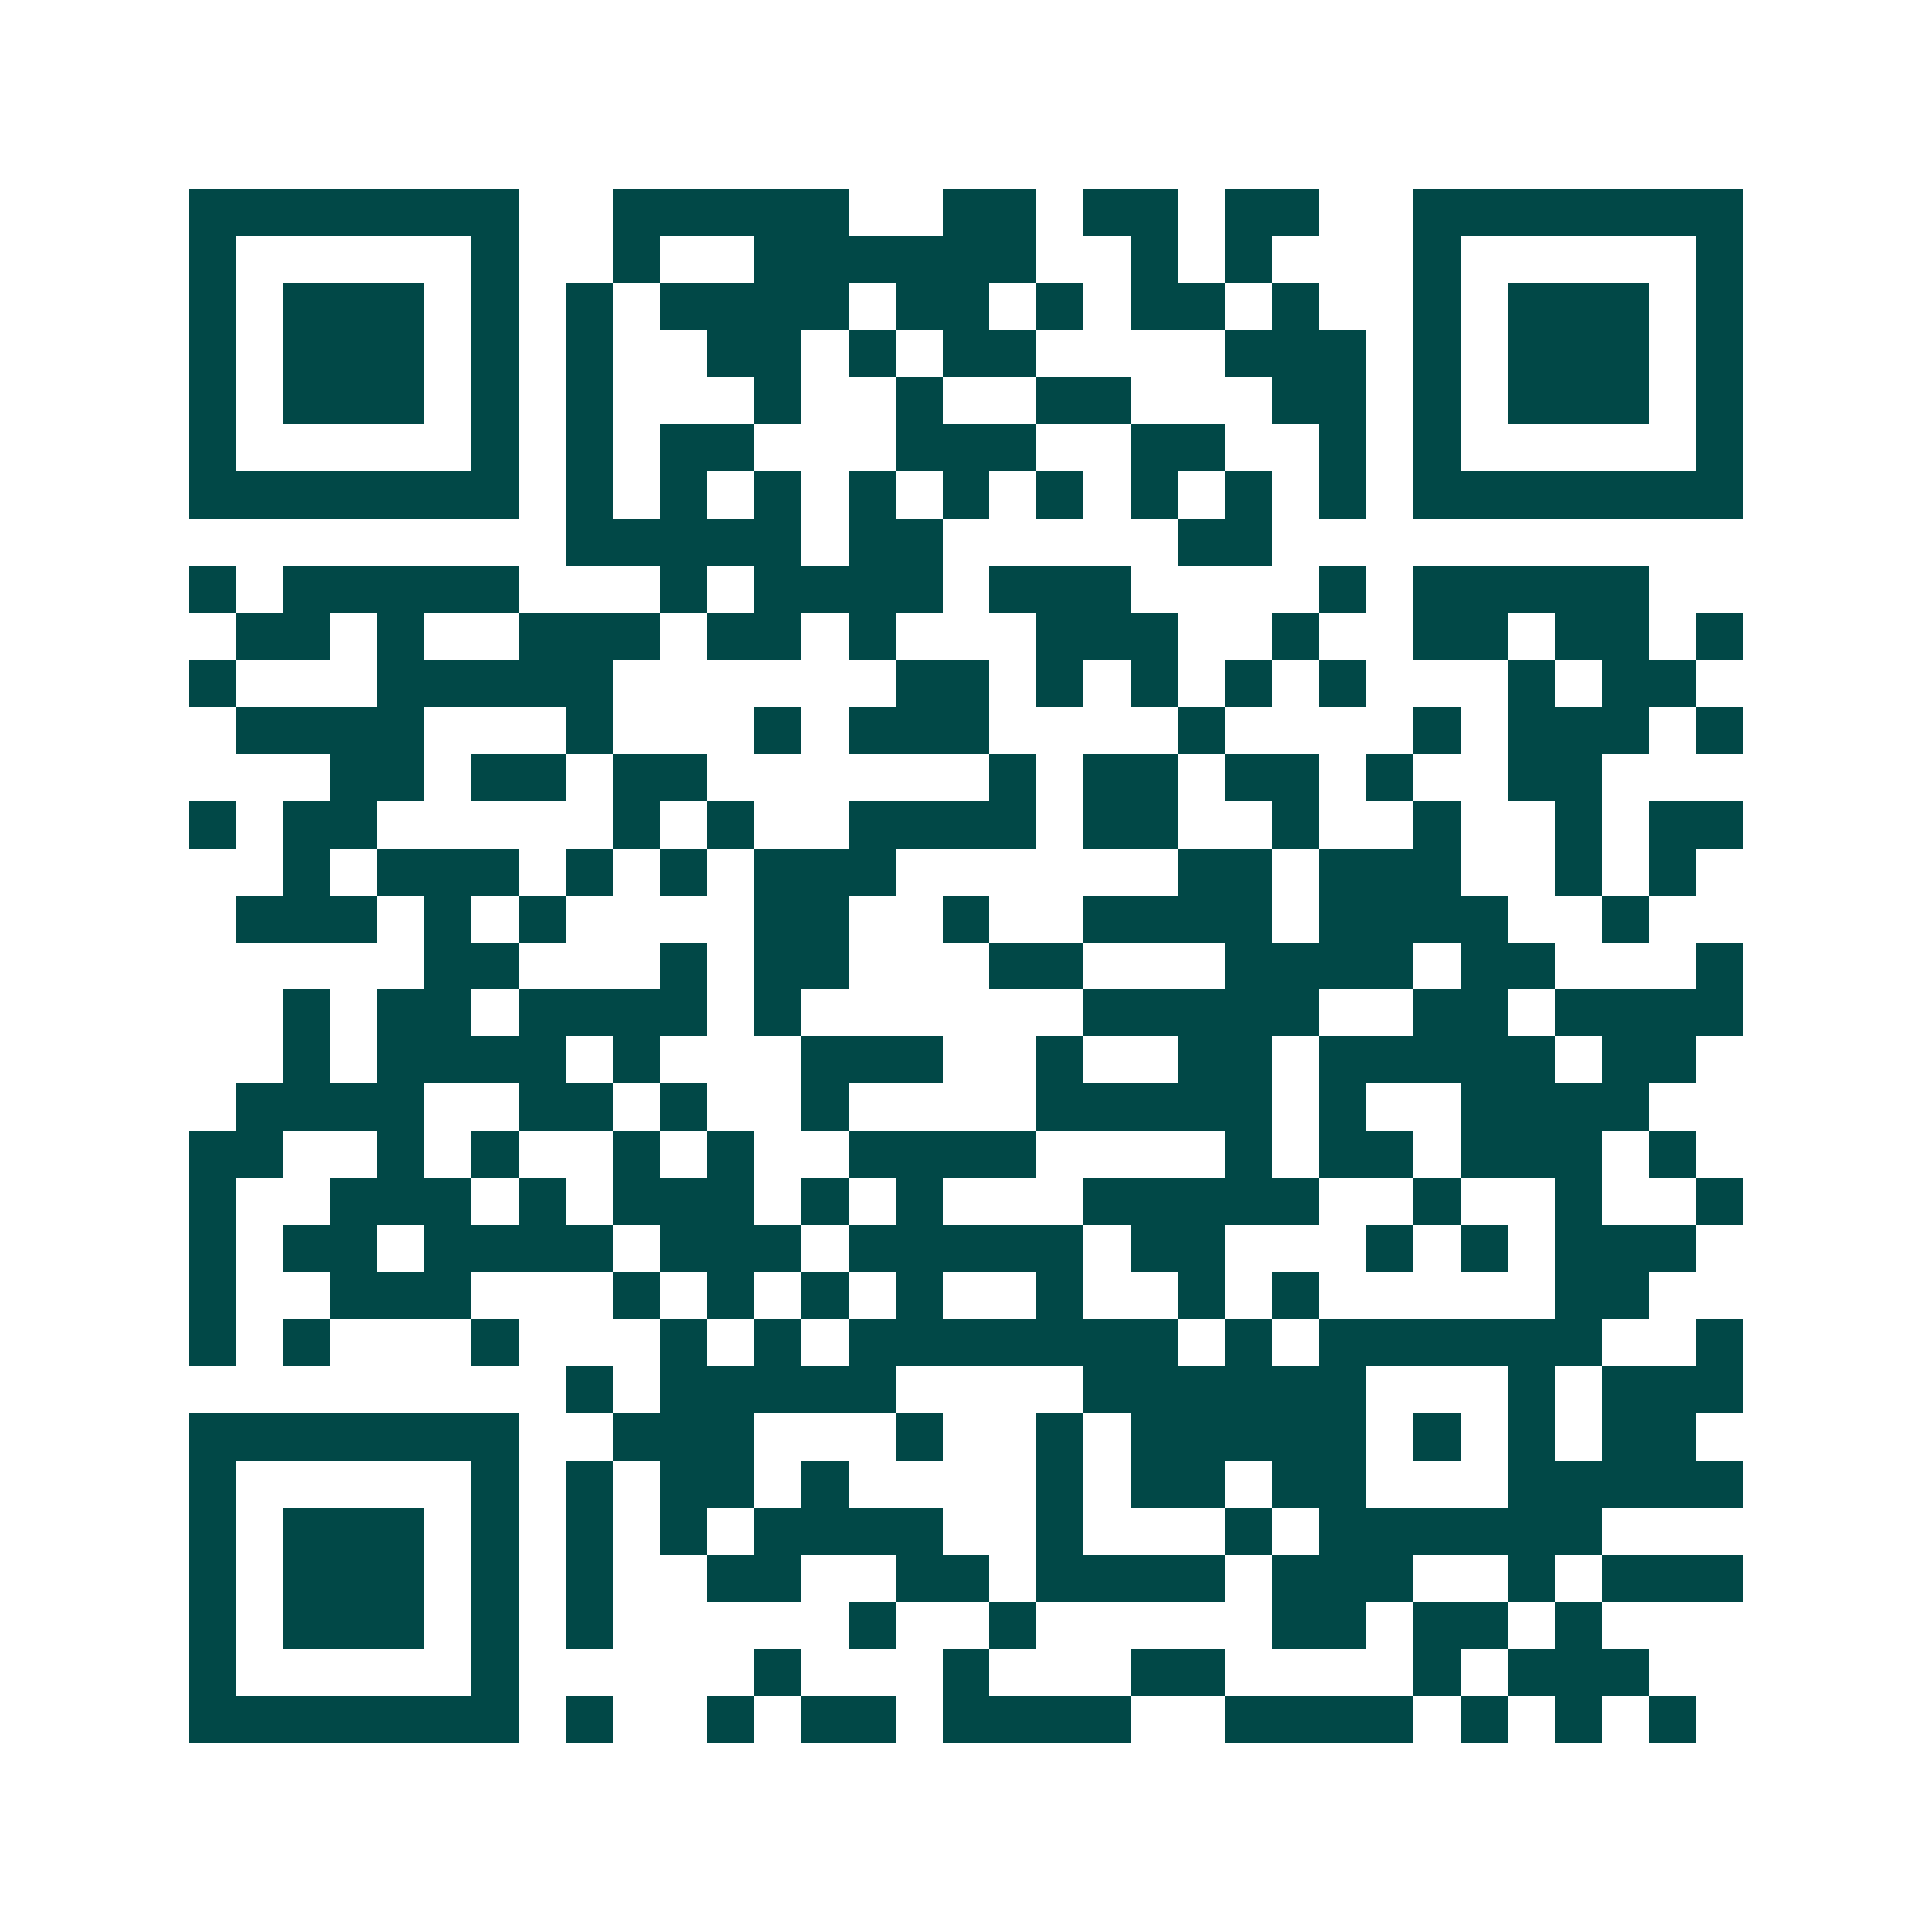 <svg xmlns="http://www.w3.org/2000/svg" width="200" height="200" viewBox="0 0 41 41" shape-rendering="crispEdges"><path fill="#ffffff" d="M0 0h41v41H0z"/><path stroke="#014847" d="M4 4.5h7m2 0h5m2 0h2m1 0h2m1 0h2m2 0h7M4 5.5h1m5 0h1m2 0h1m2 0h6m2 0h1m1 0h1m3 0h1m5 0h1M4 6.5h1m1 0h3m1 0h1m1 0h1m1 0h4m1 0h2m1 0h1m1 0h2m1 0h1m2 0h1m1 0h3m1 0h1M4 7.5h1m1 0h3m1 0h1m1 0h1m2 0h2m1 0h1m1 0h2m4 0h3m1 0h1m1 0h3m1 0h1M4 8.5h1m1 0h3m1 0h1m1 0h1m3 0h1m2 0h1m2 0h2m3 0h2m1 0h1m1 0h3m1 0h1M4 9.5h1m5 0h1m1 0h1m1 0h2m3 0h3m2 0h2m2 0h1m1 0h1m5 0h1M4 10.5h7m1 0h1m1 0h1m1 0h1m1 0h1m1 0h1m1 0h1m1 0h1m1 0h1m1 0h1m1 0h7M12 11.5h5m1 0h2m5 0h2M4 12.5h1m1 0h5m3 0h1m1 0h4m1 0h3m4 0h1m1 0h5M5 13.5h2m1 0h1m2 0h3m1 0h2m1 0h1m3 0h3m2 0h1m2 0h2m1 0h2m1 0h1M4 14.5h1m3 0h5m6 0h2m1 0h1m1 0h1m1 0h1m1 0h1m3 0h1m1 0h2M5 15.5h4m3 0h1m3 0h1m1 0h3m4 0h1m4 0h1m1 0h3m1 0h1M7 16.5h2m1 0h2m1 0h2m6 0h1m1 0h2m1 0h2m1 0h1m2 0h2M4 17.5h1m1 0h2m5 0h1m1 0h1m2 0h4m1 0h2m2 0h1m2 0h1m2 0h1m1 0h2M6 18.5h1m1 0h3m1 0h1m1 0h1m1 0h3m6 0h2m1 0h3m2 0h1m1 0h1M5 19.5h3m1 0h1m1 0h1m4 0h2m2 0h1m2 0h4m1 0h4m2 0h1M9 20.5h2m3 0h1m1 0h2m3 0h2m3 0h4m1 0h2m3 0h1M6 21.5h1m1 0h2m1 0h4m1 0h1m6 0h5m2 0h2m1 0h4M6 22.5h1m1 0h4m1 0h1m3 0h3m2 0h1m2 0h2m1 0h5m1 0h2M5 23.5h4m2 0h2m1 0h1m2 0h1m4 0h5m1 0h1m2 0h4M4 24.5h2m2 0h1m1 0h1m2 0h1m1 0h1m2 0h4m4 0h1m1 0h2m1 0h3m1 0h1M4 25.5h1m2 0h3m1 0h1m1 0h3m1 0h1m1 0h1m3 0h5m2 0h1m2 0h1m2 0h1M4 26.5h1m1 0h2m1 0h4m1 0h3m1 0h5m1 0h2m3 0h1m1 0h1m1 0h3M4 27.5h1m2 0h3m3 0h1m1 0h1m1 0h1m1 0h1m2 0h1m2 0h1m1 0h1m5 0h2M4 28.5h1m1 0h1m3 0h1m3 0h1m1 0h1m1 0h7m1 0h1m1 0h6m2 0h1M12 29.5h1m1 0h5m4 0h6m3 0h1m1 0h3M4 30.5h7m2 0h3m3 0h1m2 0h1m1 0h5m1 0h1m1 0h1m1 0h2M4 31.5h1m5 0h1m1 0h1m1 0h2m1 0h1m4 0h1m1 0h2m1 0h2m3 0h5M4 32.5h1m1 0h3m1 0h1m1 0h1m1 0h1m1 0h4m2 0h1m3 0h1m1 0h6M4 33.5h1m1 0h3m1 0h1m1 0h1m2 0h2m2 0h2m1 0h4m1 0h3m2 0h1m1 0h3M4 34.5h1m1 0h3m1 0h1m1 0h1m5 0h1m2 0h1m5 0h2m1 0h2m1 0h1M4 35.5h1m5 0h1m5 0h1m3 0h1m3 0h2m4 0h1m1 0h3M4 36.5h7m1 0h1m2 0h1m1 0h2m1 0h4m2 0h4m1 0h1m1 0h1m1 0h1"/></svg>
